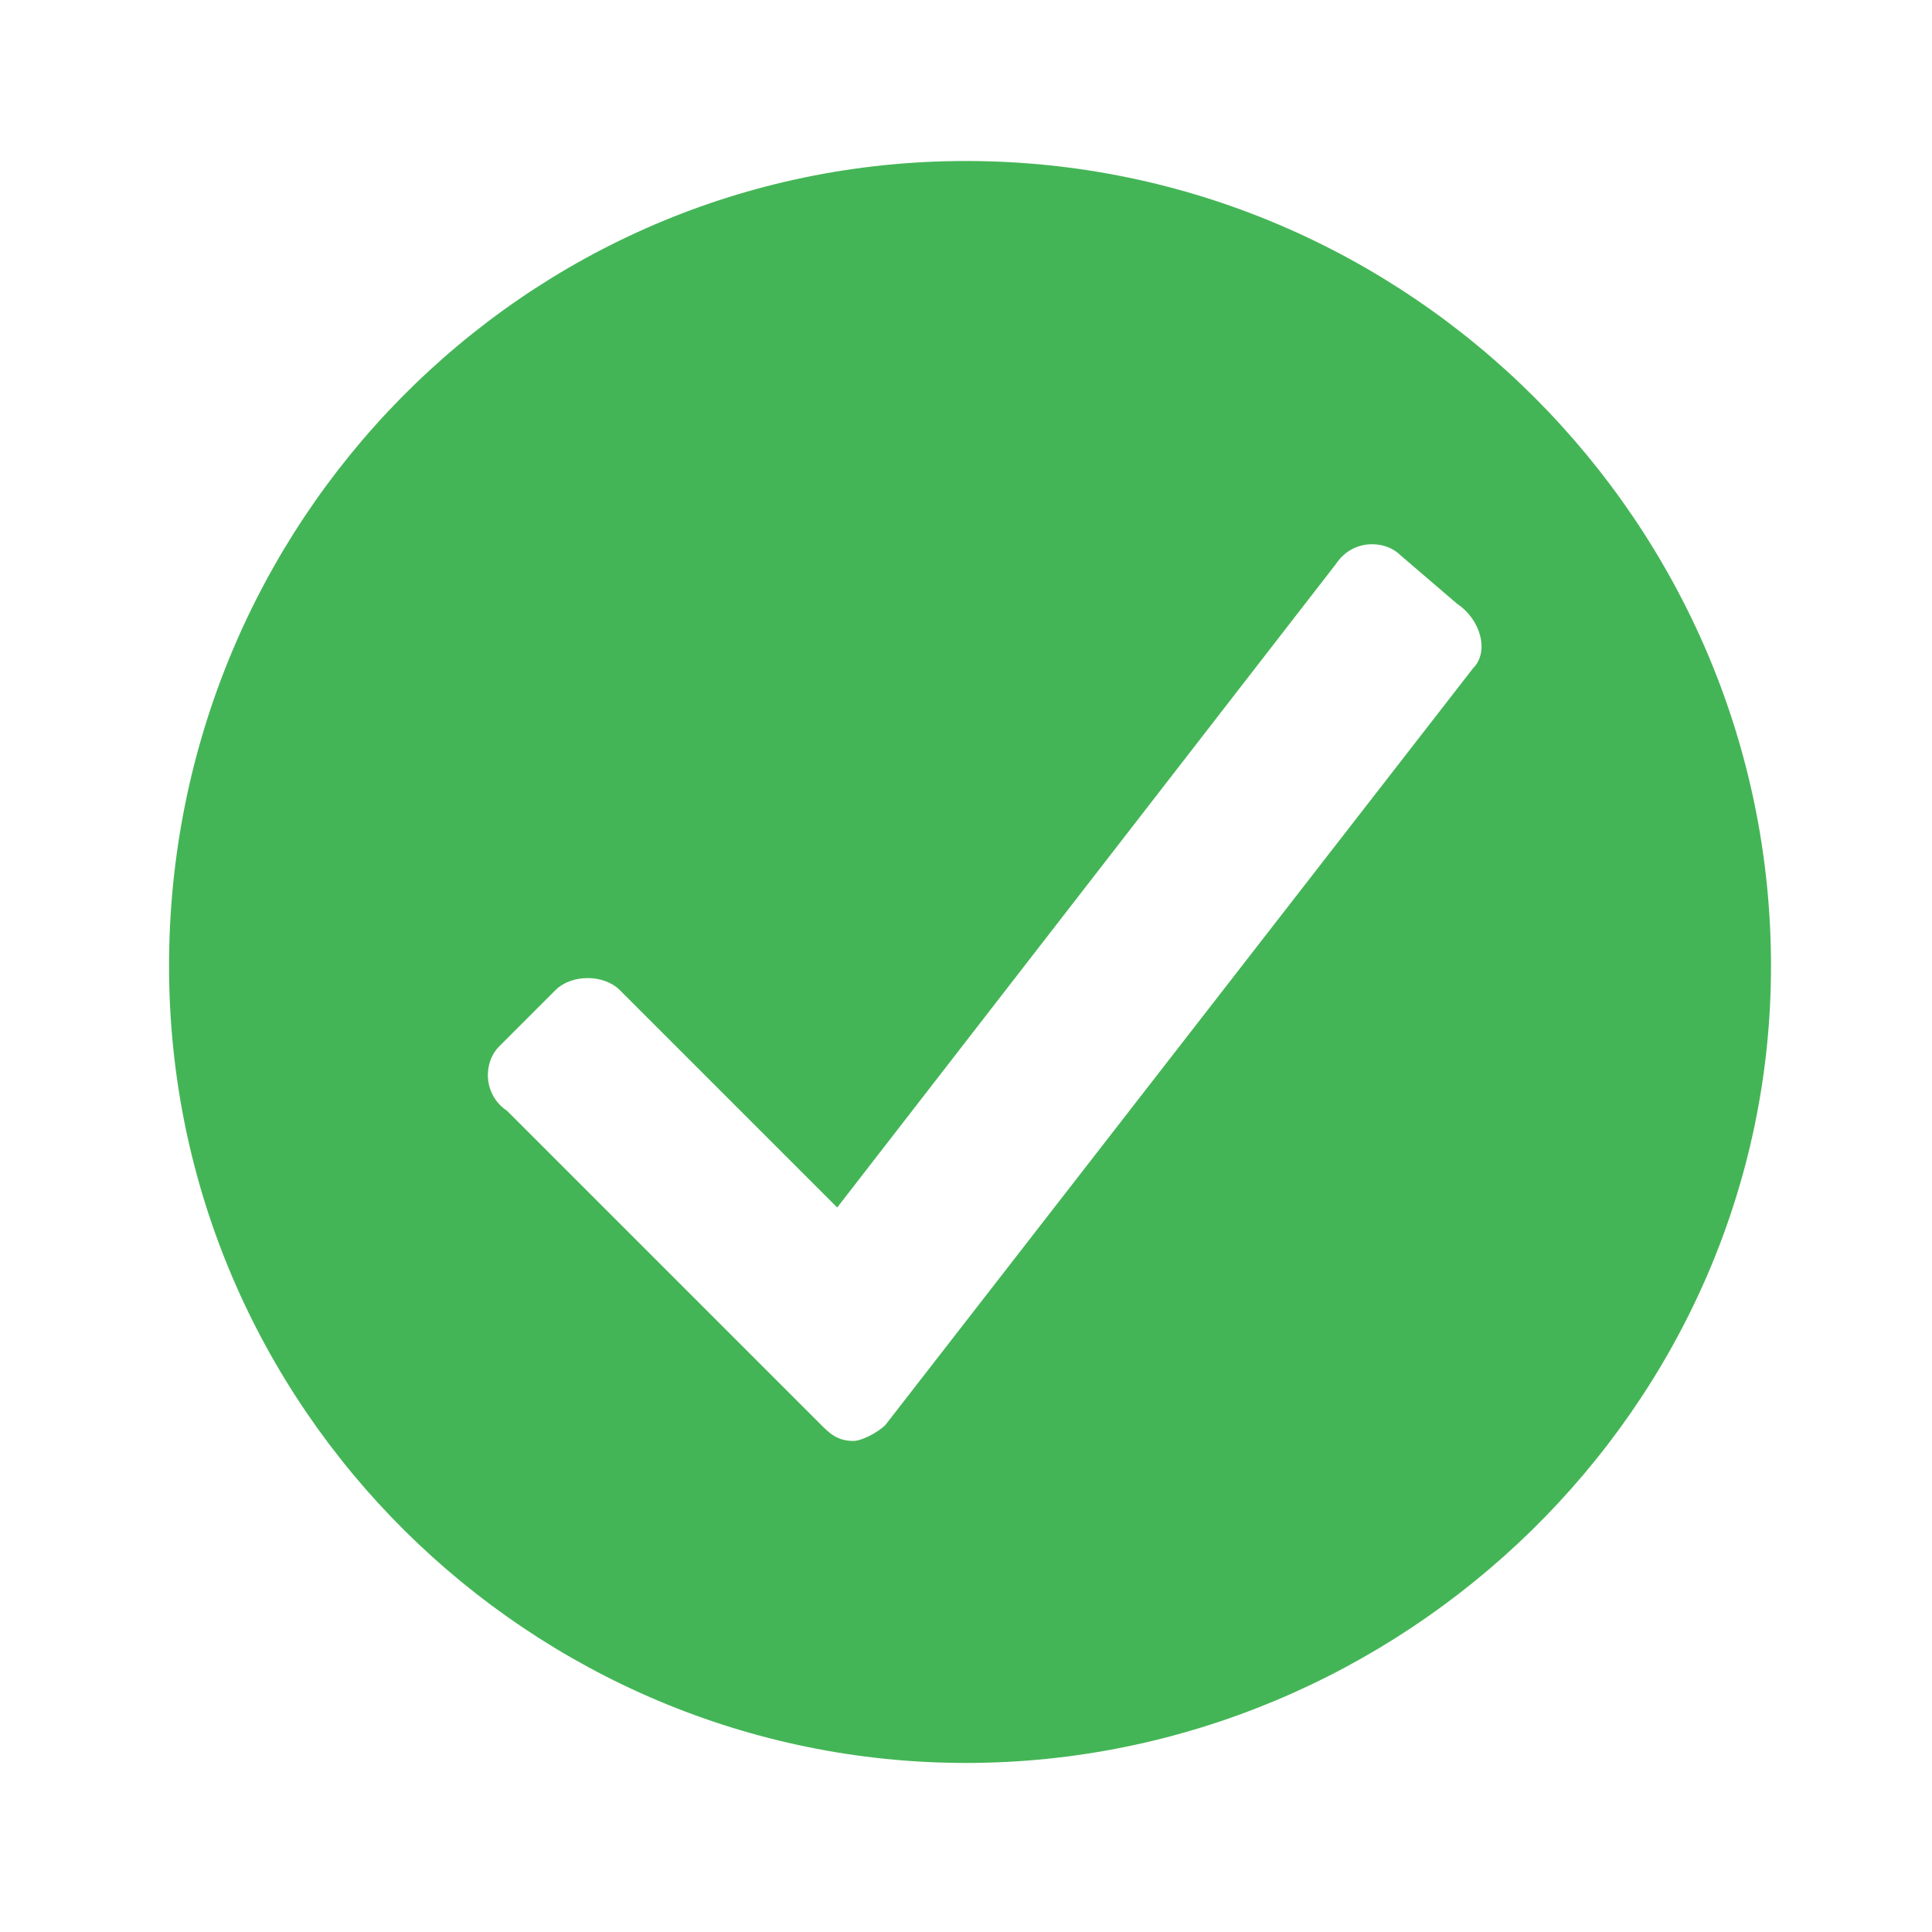 <?xml version="1.0" encoding="utf-8"?>
<!-- Generator: Adobe Illustrator 23.0.6, SVG Export Plug-In . SVG Version: 6.00 Build 0)  -->
<svg version="1.1" id="S_CheckmarkCircle_24_N" xmlns="http://www.w3.org/2000/svg" xmlns:xlink="http://www.w3.org/1999/xlink"
	 x="0px" y="0px" viewBox="0 0 24 24" style="enable-background:new 0 0 24 24;" xml:space="preserve">
<style type="text/css">
	.st0{fill:#FF13DC;fill-opacity:0;}
	.st1{fill:#44B556;}
</style>
<rect id="Canvas" class="st0" width="24" height="24"/>
<path class="st1" d="M12,2C6.5,2,2.1,6.5,2.1,12s4.5,9.9,9.9,9.9S22,17.5,22,12S17.5,2,12,2L12,2z M18.3,8.3L11,17.7
	c-0.1,0.1-0.3,0.2-0.4,0.2h0c-0.2,0-0.3-0.1-0.4-0.2l-3.9-3.9C6,13.6,6,13.2,6.2,13c0,0,0,0,0,0l0.7-0.7c0.2-0.2,0.6-0.2,0.8,0
	l2.7,2.7l6.2-8c0.2-0.3,0.6-0.3,0.8-0.1c0,0,0,0,0,0l0.7,0.6C18.4,7.7,18.5,8.1,18.3,8.3C18.3,8.3,18.3,8.3,18.3,8.3z"/>
</svg>
